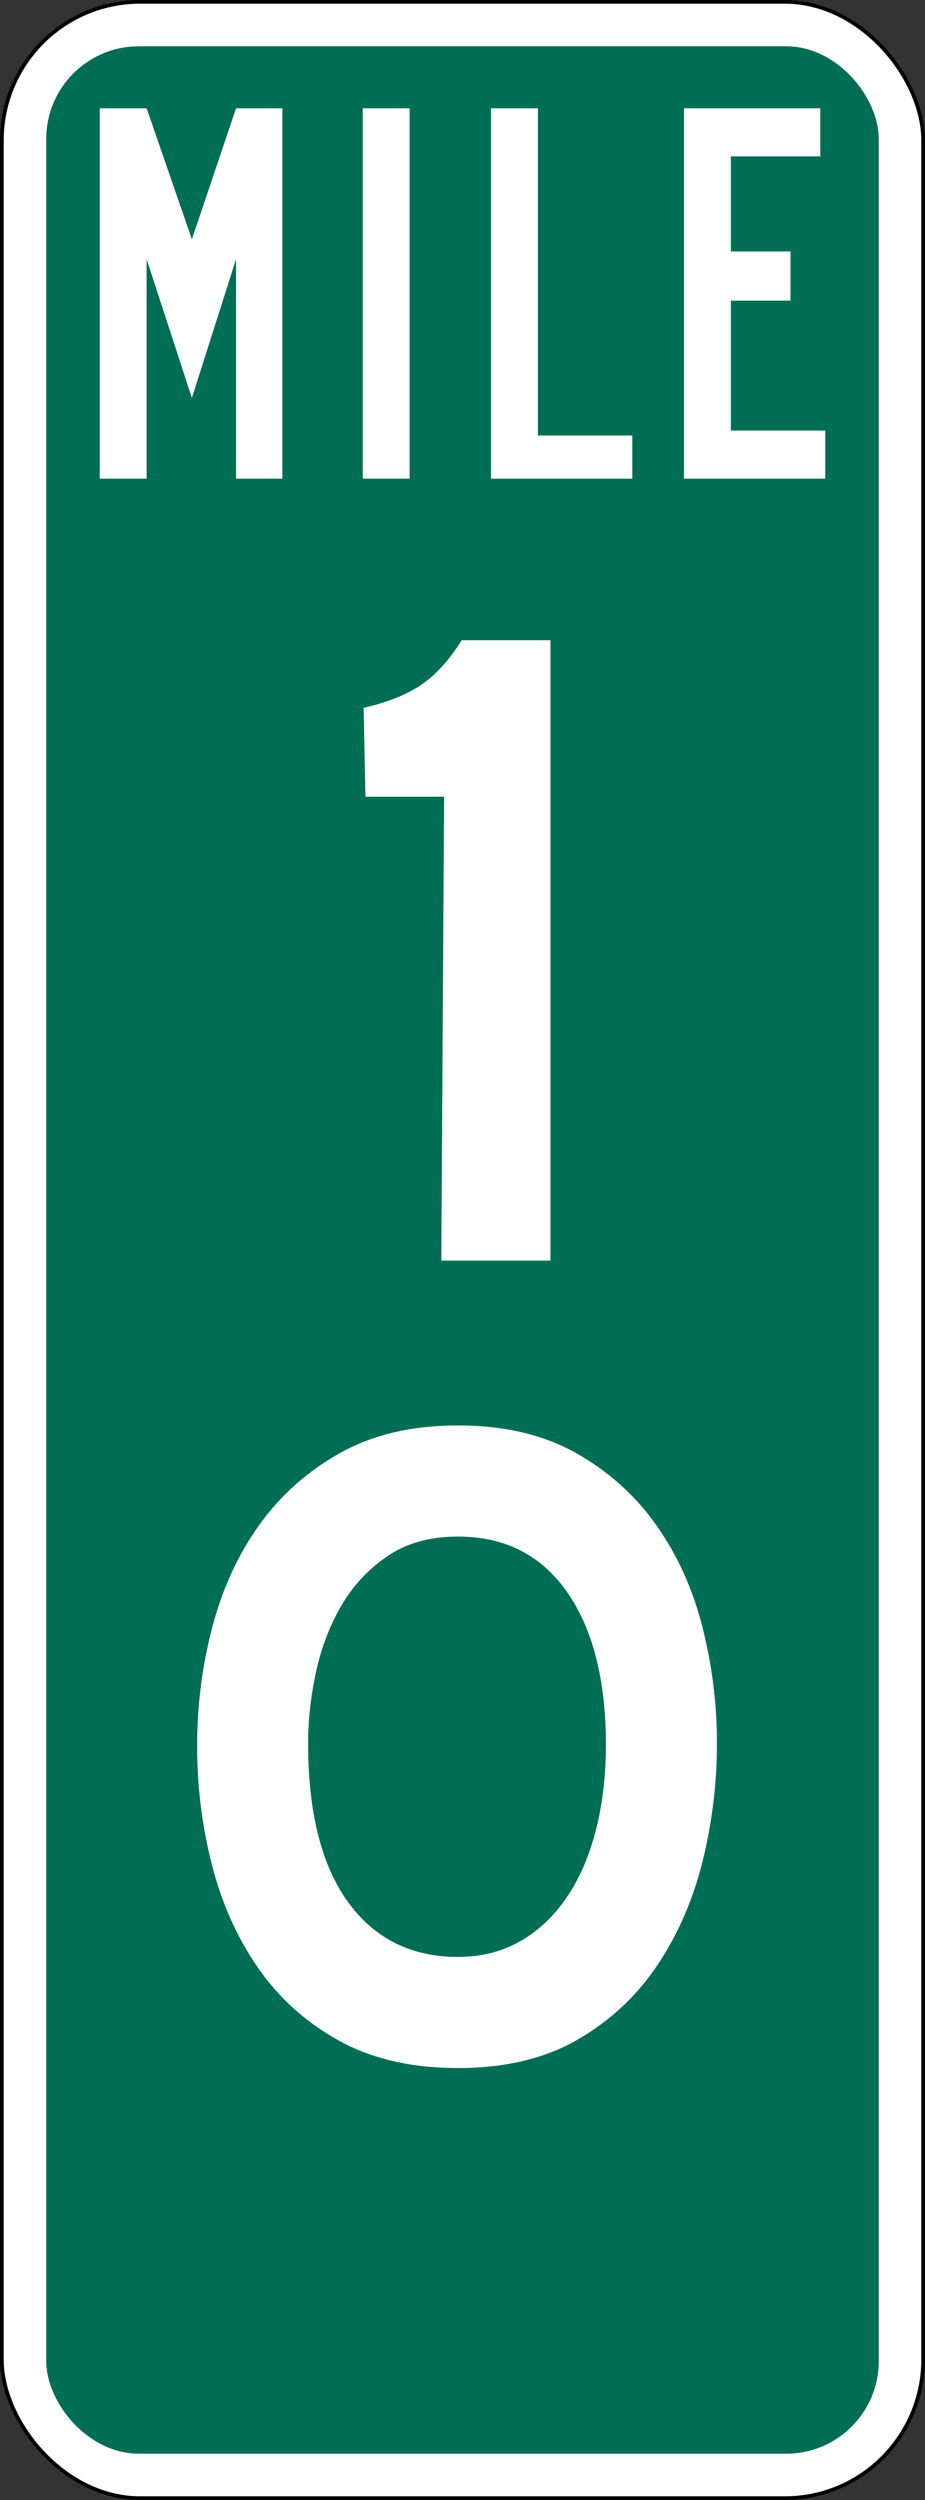 <?xml version="1.0" encoding="UTF-8" standalone="no"?>
<!-- Created with Inkscape (http://www.inkscape.org/) and Viridian SVG Batcher -->

<svg
   xmlns:dc="http://purl.org/dc/elements/1.1/"
   xmlns:cc="http://creativecommons.org/ns#"
   xmlns:rdf="http://www.w3.org/1999/02/22-rdf-syntax-ns#"
   xmlns:svg="http://www.w3.org/2000/svg"
   xmlns="http://www.w3.org/2000/svg"
   xmlns:sodipodi="http://sodipodi.sourceforge.net/DTD/sodipodi-0.dtd"
   xmlns:inkscape="http://www.inkscape.org/namespaces/inkscape"
   version="1.0"
   width="250"
   height="675"
   id="svg2"
   inkscape:version="0.47 r22583"
   sodipodi:docname="mile 11.svg">
  <rect width="100%" height="100%" fill="#333333" stroke="none"/>
  <sodipodi:namedview
     pagecolor="#ffffff"
     bordercolor="#666666"
     borderopacity="1"
     objecttolerance="10"
     gridtolerance="10"
     guidetolerance="10"
     inkscape:pageopacity="0"
     inkscape:pageshadow="2"
     inkscape:window-width="1024"
     inkscape:window-height="742"
     id="namedview2840"
     showgrid="false"
     inkscape:zoom="0.34962963"
     inkscape:cx="125"
     inkscape:cy="337.5"
     inkscape:window-x="-4"
     inkscape:window-y="-4"
     inkscape:window-maximized="1"
     inkscape:current-layer="svg2" />
  <defs
     id="defs4">
    <inkscape:perspective
       sodipodi:type="inkscape:persp3d"
       inkscape:vp_x="0 : 337.5 : 1"
       inkscape:vp_y="0 : 1000 : 0"
       inkscape:vp_z="250 : 337.5 : 1"
       inkscape:persp3d-origin="125 : 225 : 1"
       id="perspective2844" />
    <inkscape:perspective
       id="perspective2862"
       inkscape:persp3d-origin="0.5 : 0.33333333 : 1"
       inkscape:vp_z="1 : 0.5 : 1"
       inkscape:vp_y="0 : 1000 : 0"
       inkscape:vp_x="0 : 0.5 : 1"
       sodipodi:type="inkscape:persp3d" />
  </defs>
  <rect
     width="249"
     height="674"
     rx="37.35"
     ry="37.444"
     x="0.5"
     y="0.5"
     style="fill:#ffffff;fill-opacity:1;stroke:#000000;stroke-width:1;stroke-miterlimit:4;stroke-opacity:1;stroke-dasharray:none"
     id="White" />
  <rect
     width="225"
     height="650.001"
     rx="25"
     ry="25"
     x="12.5"
     y="12.5"
     style="fill:#006e55;fill-opacity:1;stroke:none"
     id="Green" />
  <path
     d="m 63.796,129.237 0,-59.253 -11.936,37.463 -12.232,-37.463 0,59.253 -12.678,0 0,-100 12.678,0 12.232,35.372 11.936,-35.372 12.528,0 0,100 -12.528,0 z m 34.243,0 0,-100 12.678,0 0,100 -12.678,0 z m 34.67,0 0,-100 12.678,0 0,88.358 25.511,0 0,11.642 -38.189,0 z m 52.151,0 0,-100 36.846,0 0,12.986 -24.168,0 0,25.671 16.111,0 0,13.286 -16.111,0 0,35.072 25.511,0 0,12.986 -38.189,0 z"
     style="font-size:537.158px;font-style:normal;font-variant:normal;font-weight:bold;font-stretch:normal;text-align:start;line-height:125%;writing-mode:lr-tb;text-anchor:start;fill:#ffffff;fill-opacity:1;stroke:none;font-family:Segoe Media Center Semibold"
     id="Mile" />

  <path
     id="Hundreds 1"
     style="font-size:250px;font-style:normal;font-variant:normal;font-weight:normal;font-stretch:normal;fill:#ffffff;fill-opacity:1;stroke:none;font-family:Roadgeek 2005 Series E;-inkscape-font-specification:Roadgeek 2005 Series E"
     d="m 119.27,340.364 0.755,-125.252 -21.255,0 -0.496,-23.994 c 6.5,-1.5 11.709,-3.584 15.625,-6.252 3.916,-2.668 7.54,-6.669 10.872,-12.005 l 24.002,0 0,167.503 z" />
  <path
     id="Tens 0"
     style="font-size:250px;font-style:normal;font-variant:normal;font-weight:normal;font-stretch:normal;fill:#ffffff;fill-opacity:1;stroke:none;font-family:Roadgeek 2005 Series E;-inkscape-font-specification:Roadgeek 2005 Series E"
     d="m 193.771,470.624 c -1.6e-4,10.834 -1.291,21.459 -3.872,31.876 -2.581,10.417 -6.664,19.791 -12.249,28.122 -5.585,8.331 -12.793,15.039 -21.626,20.123 -8.832,5.084 -19.583,7.626 -32.253,7.626 -12.497,-1e-5 -23.204,-2.458 -32.12,-7.374 -8.916,-4.916 -16.209,-11.457 -21.877,-19.623 -5.669,-8.166 -9.836,-17.457 -12.501,-27.874 -2.665,-10.417 -3.998,-21.126 -3.998,-32.127 -2e-5,-11.001 1.375,-21.711 4.124,-32.127 2.749,-10.417 6.999,-19.624 12.749,-27.622 5.75,-7.998 13.042,-14.456 21.877,-19.375 8.835,-4.918 19.417,-7.377 31.746,-7.378 12.502,1.7e-4 23.169,2.5 32.002,7.5 8.832,5 16.083,11.542 21.751,19.627 5.668,8.085 9.793,17.251 12.375,27.5 2.581,10.249 3.872,20.625 3.872,31.128 z m -29.999,0.748 c -1.3e-4,-17.664 -3.499,-31.498 -10.498,-41.5 -6.999,-10.002 -16.833,-15.003 -29.503,-15.003 -7.497,1.4e-4 -13.83,1.751 -18.997,5.253 -5.168,3.502 -9.335,7.961 -12.501,13.378 -3.166,5.417 -5.458,11.416 -6.874,17.998 -1.417,6.582 -2.125,12.957 -2.125,19.127 -5e-5,18.667 3.583,32.958 10.75,42.873 7.166,9.916 17.082,14.874 29.747,14.874 6.17,2e-5 11.712,-1.375 16.628,-4.124 4.916,-2.749 9.123,-6.666 12.623,-11.749 3.499,-5.084 6.166,-11.167 7.999,-18.25 1.833,-7.083 2.75,-14.957 2.75,-23.624 z" />
</svg>
